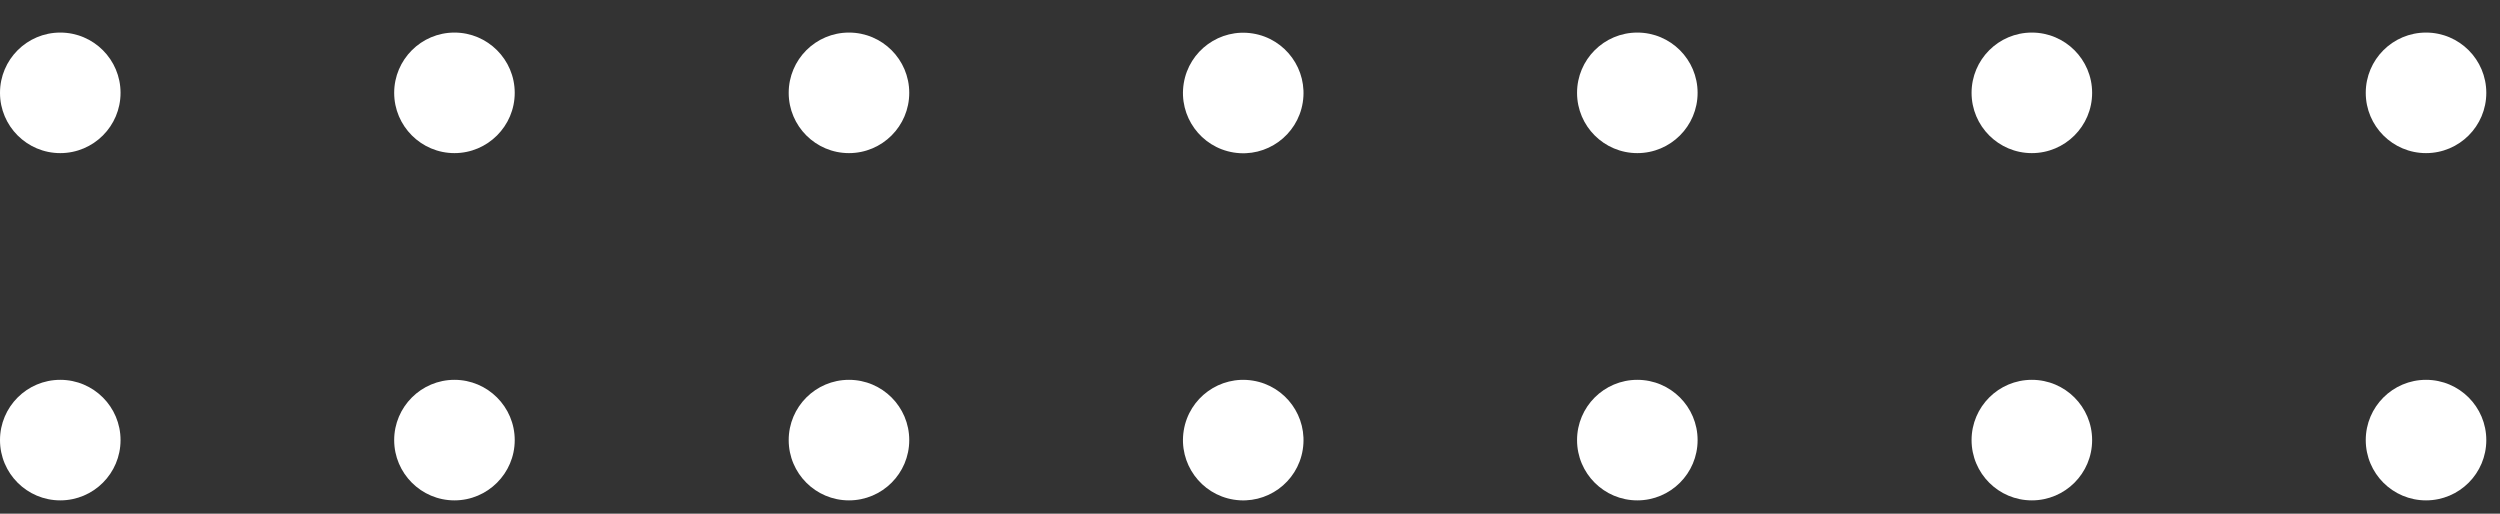 <svg width="73" height="15" viewBox="0 0 73 15" fill="none" xmlns="http://www.w3.org/2000/svg">
<rect x="0" y="0" width="73" height="15" fill="#333333" stroke="none"/>
<g clip-path="url(#clip0_40_3121)">
<g style="mix-blend-mode:overlay">
<path d="M70.84 4.471C71.812 4.471 72.6 3.683 72.6 2.711C72.6 1.739 71.812 0.951 70.84 0.951C69.868 0.951 69.08 1.739 69.08 2.711C69.08 3.683 69.868 4.471 70.84 4.471Z" fill="white"/>
<path d="M70.84 14.611C71.812 14.611 72.6 13.823 72.6 12.851C72.6 11.879 71.812 11.091 70.84 11.091C69.868 11.091 69.08 11.879 69.08 12.851C69.08 13.823 69.868 14.611 70.84 14.611Z" fill="white"/>
<path d="M59.33 4.471C60.302 4.471 61.09 3.683 61.09 2.711C61.09 1.739 60.302 0.951 59.33 0.951C58.358 0.951 57.57 1.739 57.57 2.711C57.57 3.683 58.358 4.471 59.33 4.471Z" fill="white"/>
<path d="M59.33 14.611C60.302 14.611 61.09 13.823 61.09 12.851C61.09 11.879 60.302 11.091 59.33 11.091C58.358 11.091 57.57 11.879 57.57 12.851C57.57 13.823 58.358 14.611 59.33 14.611Z" fill="white"/>
<path d="M47.81 4.471C48.782 4.471 49.57 3.683 49.57 2.711C49.57 1.739 48.782 0.951 47.81 0.951C46.838 0.951 46.05 1.739 46.05 2.711C46.05 3.683 46.838 4.471 47.81 4.471Z" fill="white"/>
<path d="M47.81 14.611C48.782 14.611 49.57 13.823 49.57 12.851C49.57 11.879 48.782 11.091 47.81 11.091C46.838 11.091 46.05 11.879 46.05 12.851C46.05 13.823 46.838 14.611 47.81 14.611Z" fill="white"/>
<path d="M38.04 2.996C38.195 2.036 37.542 1.133 36.583 0.978C35.623 0.823 34.72 1.476 34.565 2.435C34.41 3.395 35.062 4.298 36.022 4.453C36.981 4.608 37.885 3.956 38.04 2.996Z" fill="white"/>
<path d="M38.04 13.132C38.195 12.172 37.543 11.269 36.583 11.114C35.624 10.959 34.72 11.611 34.565 12.571C34.41 13.531 35.063 14.434 36.022 14.589C36.982 14.744 37.886 14.092 38.04 13.132Z" fill="white"/>
<path d="M24.79 4.471C25.762 4.471 26.55 3.683 26.55 2.711C26.55 1.739 25.762 0.951 24.79 0.951C23.818 0.951 23.03 1.739 23.03 2.711C23.03 3.683 23.818 4.471 24.79 4.471Z" fill="white"/>
<path d="M24.79 14.611C25.762 14.611 26.55 13.823 26.55 12.851C26.55 11.879 25.762 11.091 24.79 11.091C23.818 11.091 23.03 11.879 23.03 12.851C23.03 13.823 23.818 14.611 24.79 14.611Z" fill="white"/>
<path d="M13.27 4.471C12.3 4.471 11.51 3.681 11.51 2.711C11.51 1.741 12.3 0.951 13.27 0.951C14.24 0.951 15.03 1.741 15.03 2.711C15.03 3.681 14.24 4.471 13.27 4.471Z" fill="white"/>
<path d="M13.27 14.611C12.3 14.611 11.51 13.821 11.51 12.851C11.51 11.881 12.3 11.091 13.27 11.091C14.24 11.091 15.03 11.881 15.03 12.851C15.03 13.821 14.24 14.611 13.27 14.611Z" fill="white"/>
<path d="M1.76 4.471C2.732 4.471 3.52 3.683 3.52 2.711C3.52 1.739 2.732 0.951 1.76 0.951C0.788 0.951 0 1.739 0 2.711C0 3.683 0.788 4.471 1.76 4.471Z" fill="white"/>
<path d="M1.76 14.611C2.732 14.611 3.52 13.823 3.52 12.851C3.52 11.879 2.732 11.091 1.76 11.091C0.788 11.091 0 11.879 0 12.851C0 13.823 0.788 14.611 1.76 14.611Z" fill="white"/>
</g>
</g>
<defs>
<clipPath id="clip0_40_3121">
<rect width="72.6" height="13.66" fill="white" transform="translate(0 0.951)"/>
</clipPath>
</defs>
</svg>
